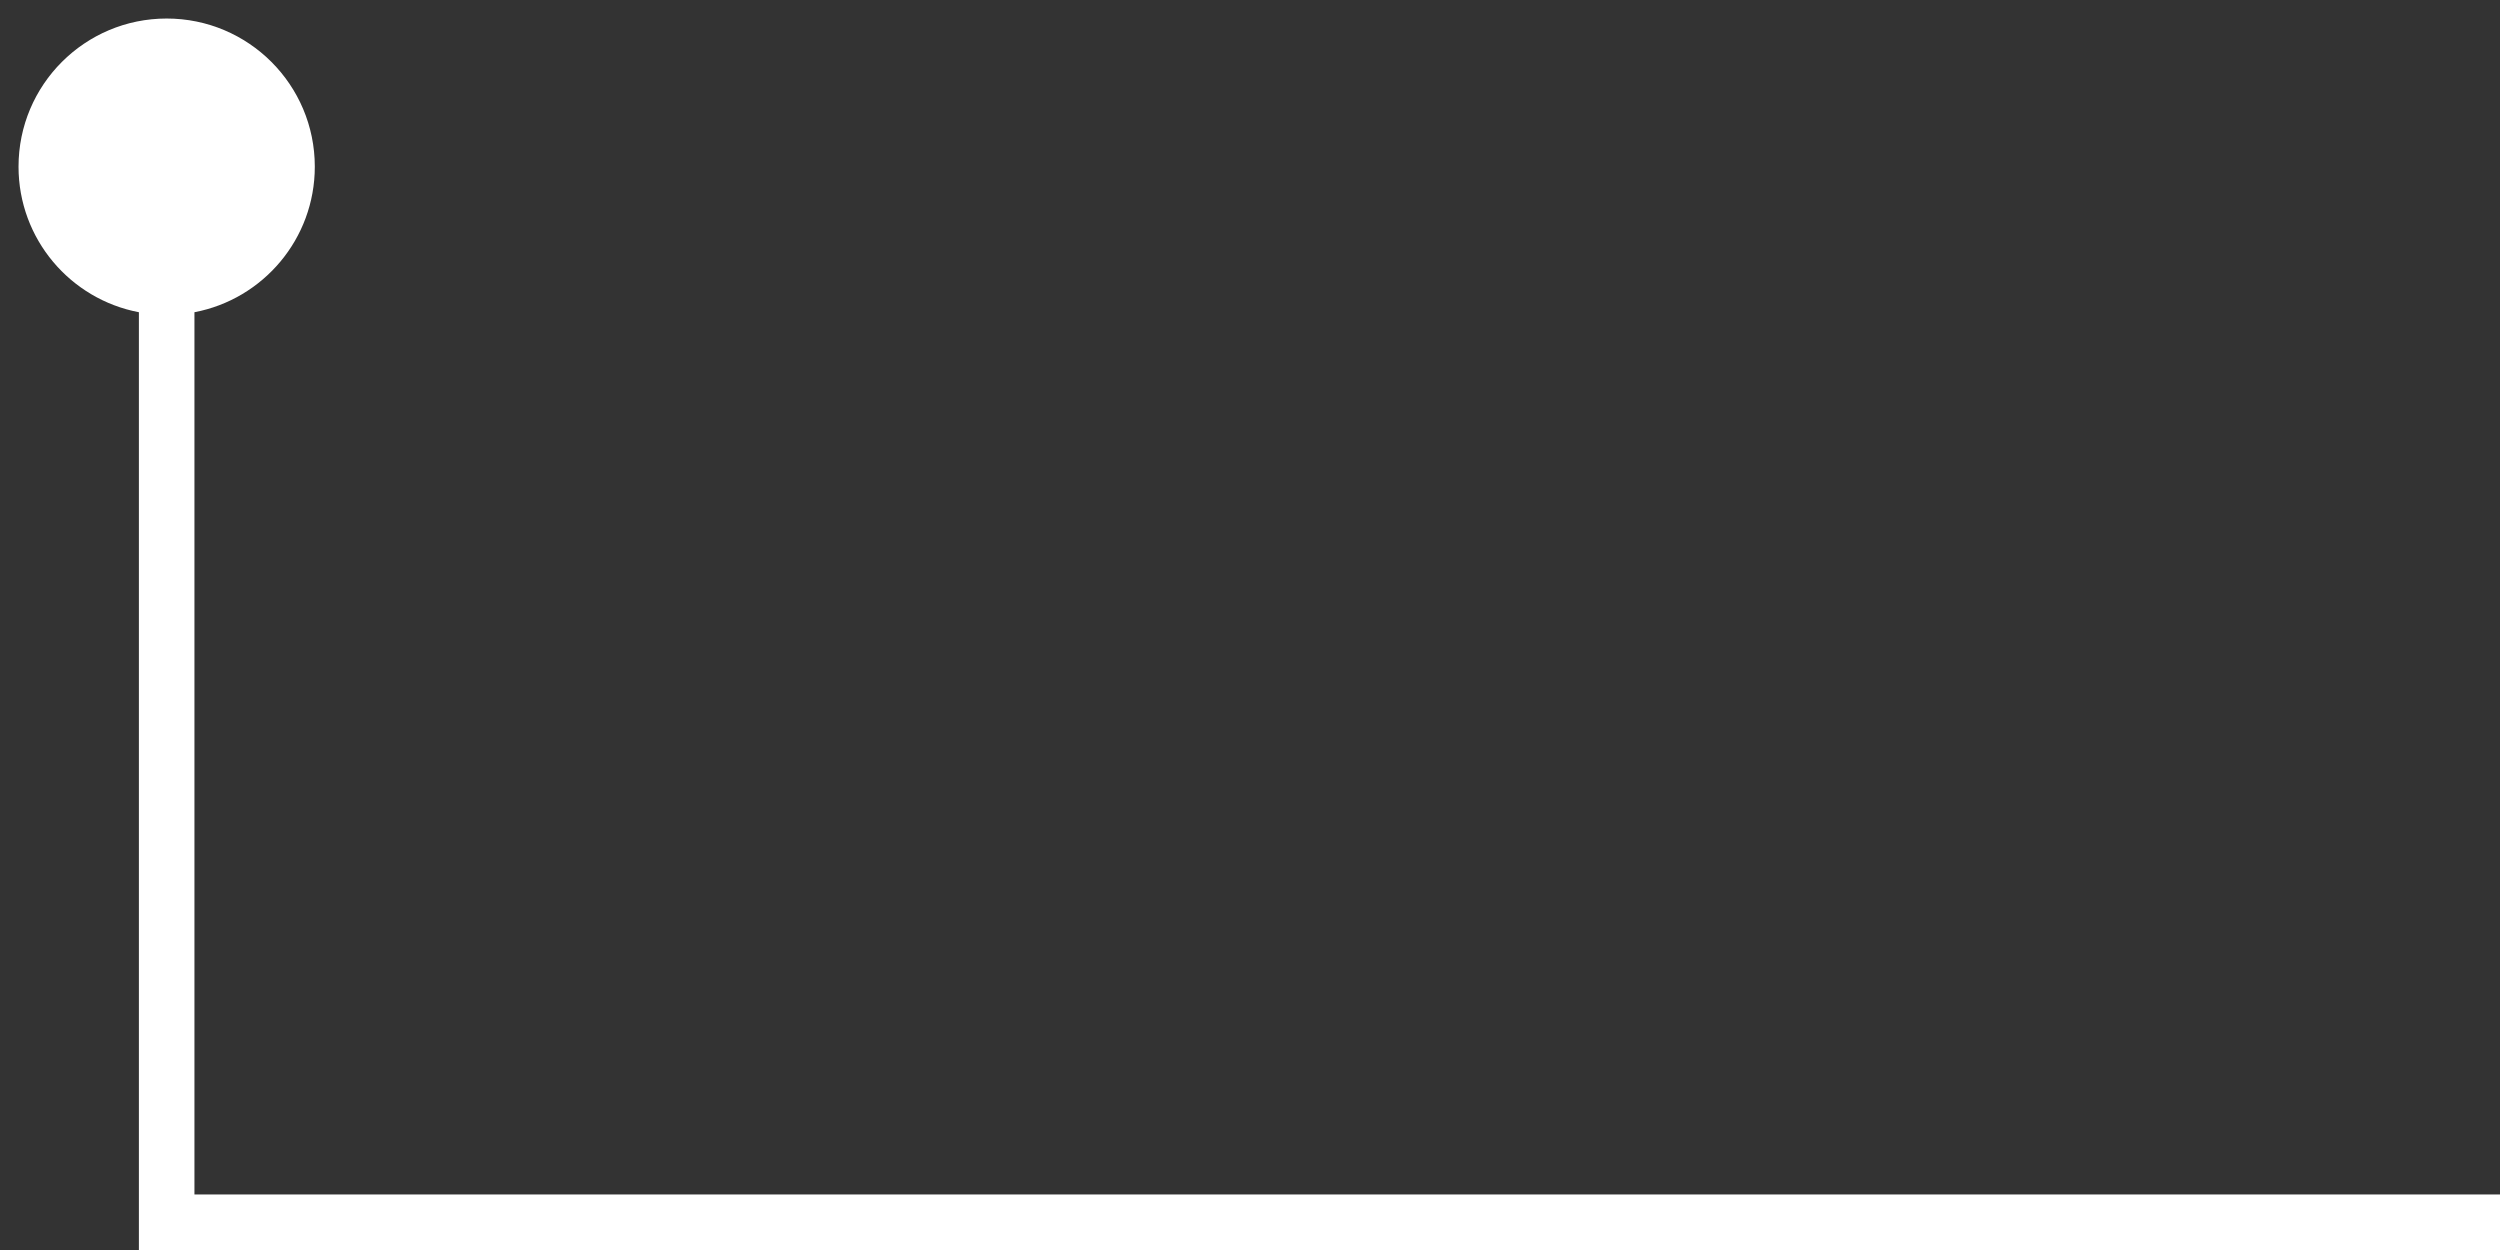 <?xml version="1.0" encoding="UTF-8"?> <svg xmlns="http://www.w3.org/2000/svg" width="90" height="45" viewBox="0 0 90 45" fill="none"><rect x="0" y="0" width="90" height="45" fill="#333333" stroke="none"/> <path fill-rule="evenodd" clip-rule="evenodd" d="M5 45V11.24C2.532 10.772 0.667 8.604 0.667 6C0.667 3.054 3.054 0.667 6 0.667C8.945 0.667 11.333 3.054 11.333 6C11.333 8.604 9.467 10.772 7 11.24V43H90V45H7V45H5Z" fill="white"></path> </svg> 